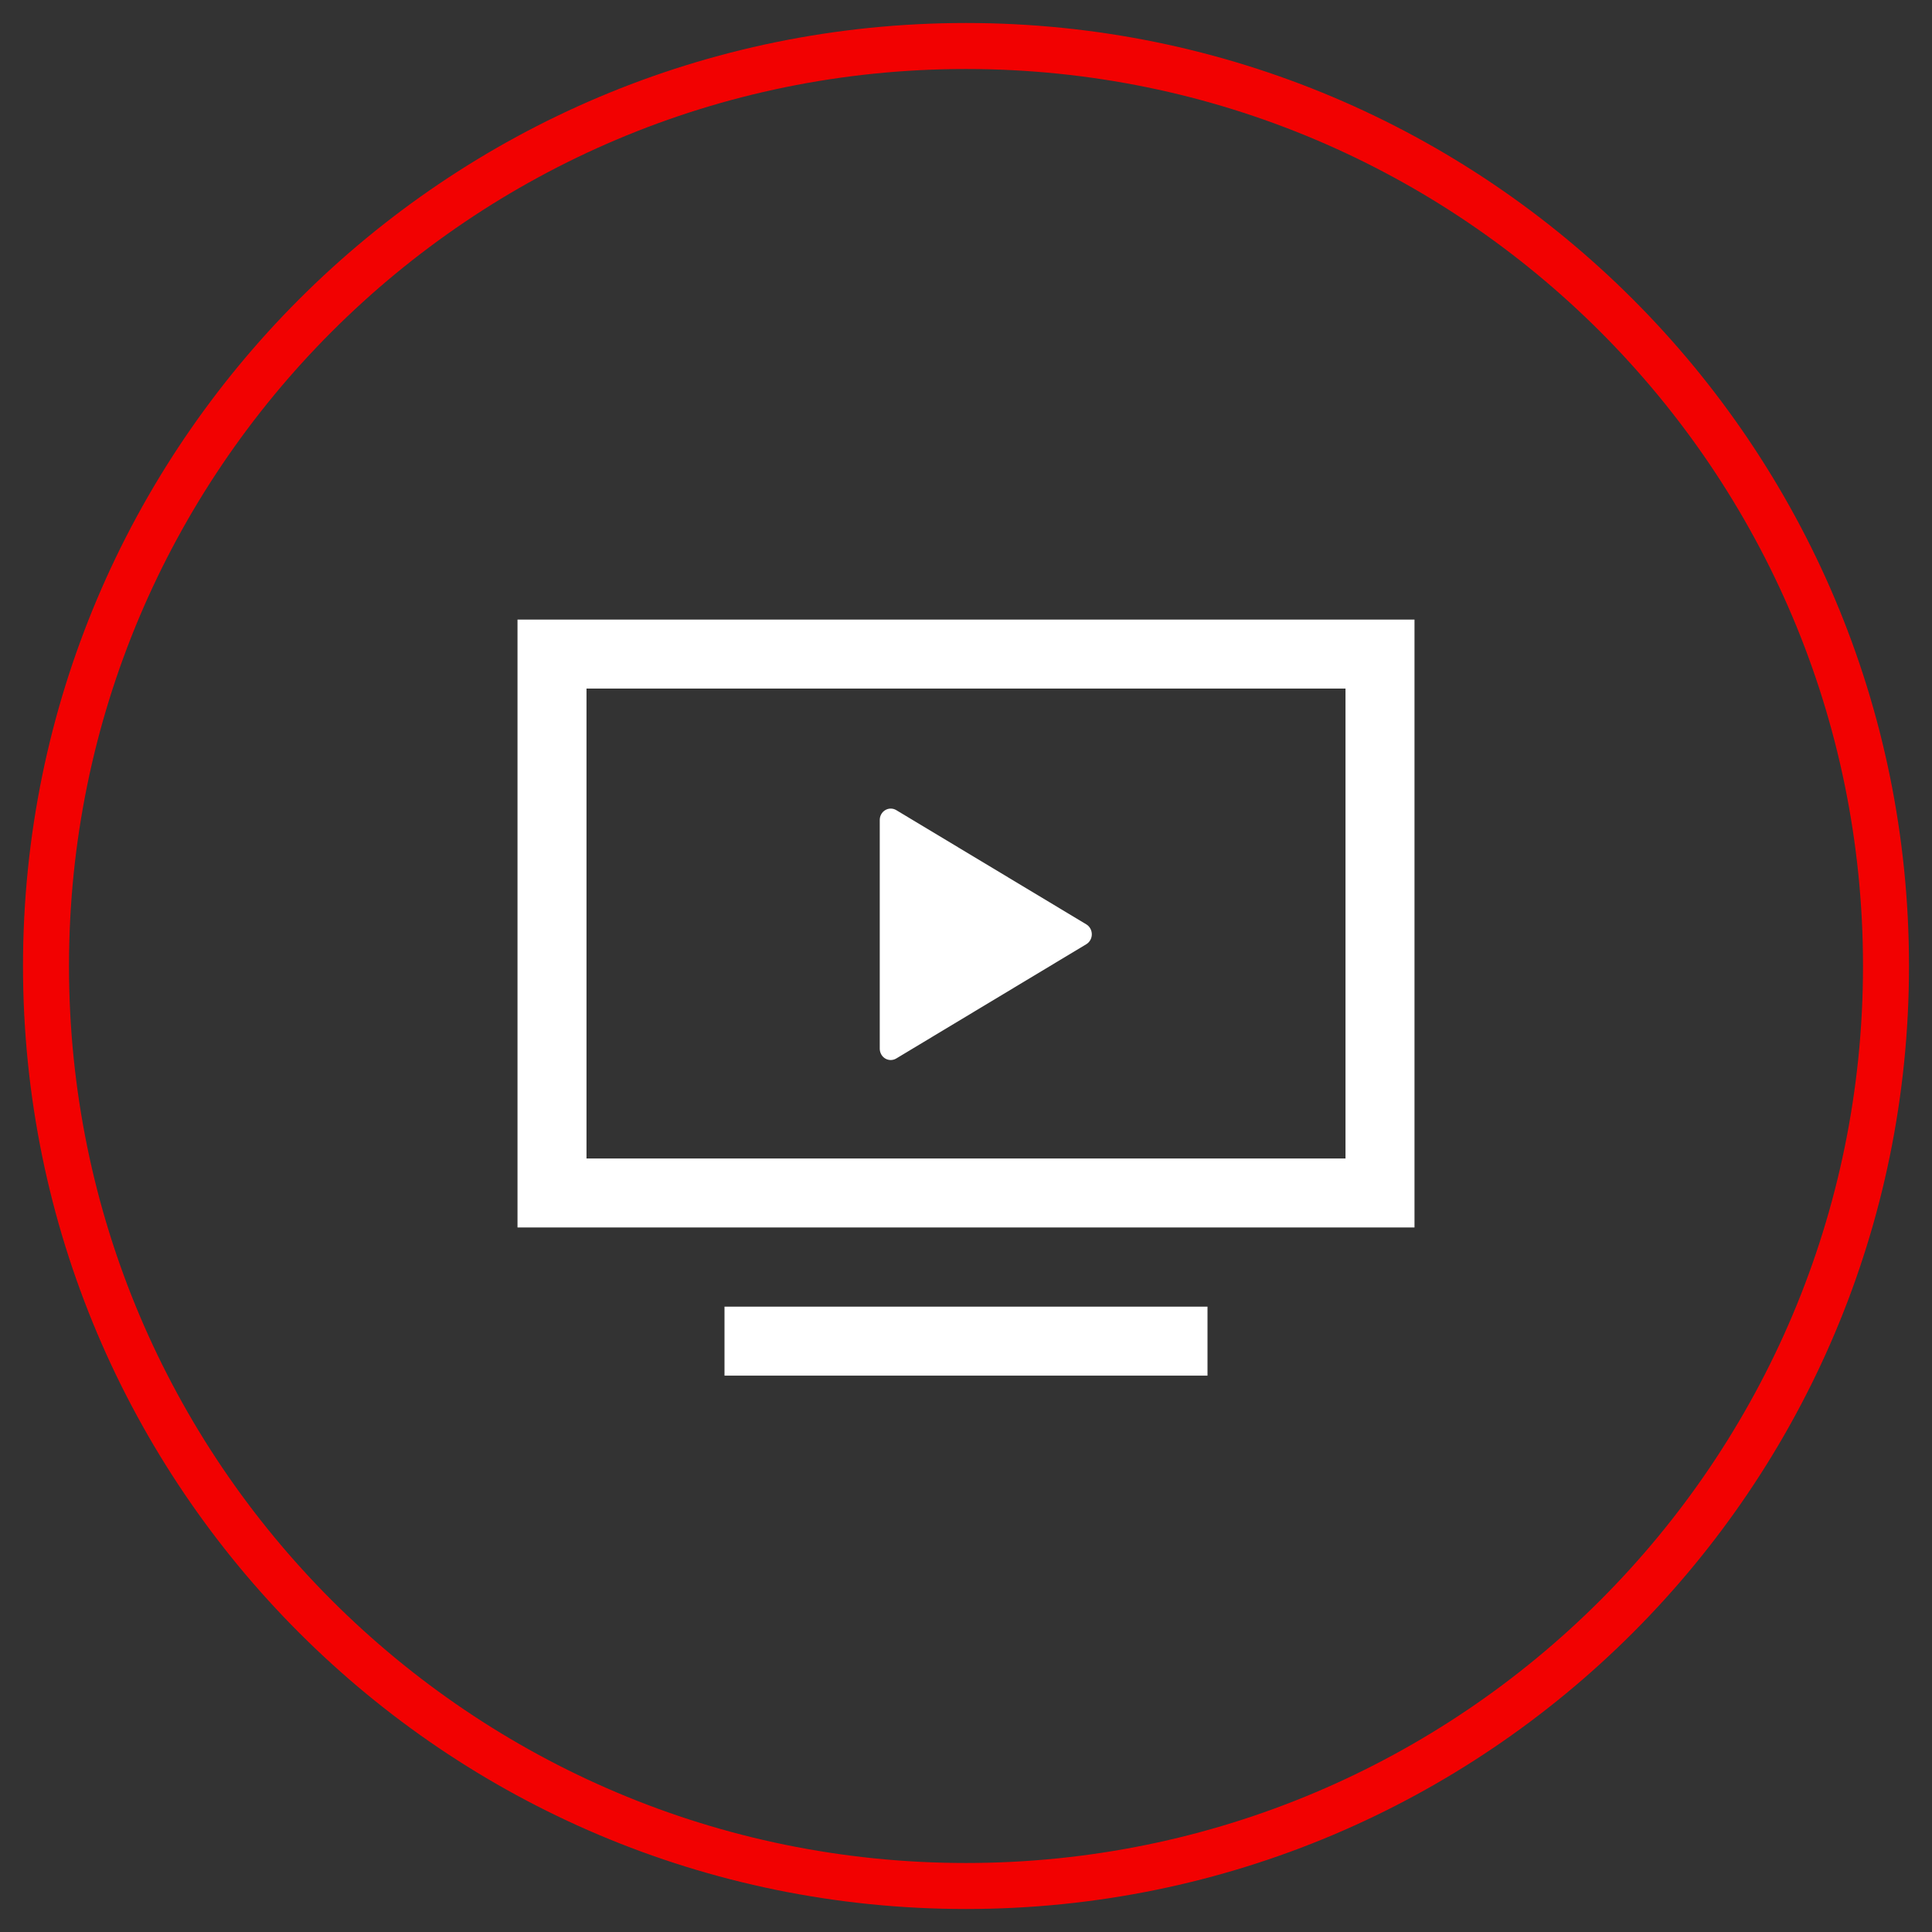 <?xml version="1.0" encoding="UTF-8"?> <svg xmlns="http://www.w3.org/2000/svg" width="42" height="42" viewBox="0 0 42 42" fill="none"><rect x="0" y="0" width="42" height="42" fill="#333333" stroke="none"/> <path fill-rule="evenodd" clip-rule="evenodd" d="M21 1.5C10.23 1.5 1.5 10.23 1.5 21C1.5 31.77 10.23 40.5 21 40.5C31.77 40.5 40.5 31.77 40.5 21C40.5 10.23 31.77 1.5 21 1.5ZM0.5 21C0.5 9.678 9.678 0.5 21 0.5C32.322 0.5 41.5 9.678 41.5 21C41.5 32.322 32.322 41.5 21 41.5C9.678 41.5 0.5 32.322 0.5 21Z" fill="#F20101"></path> <path fill-rule="evenodd" clip-rule="evenodd" d="M11.25 13.469H30.75V26.684H11.25V13.469ZM12.75 14.969V25.184H29.25V14.969H12.75ZM15.75 28.405H26.25V29.905H15.75V28.405ZM19.483 17.611L23.616 20.095C23.69 20.14 23.735 20.222 23.735 20.311C23.735 20.4 23.689 20.482 23.616 20.526L19.483 23.011C19.446 23.033 19.404 23.044 19.363 23.044C19.322 23.044 19.281 23.033 19.244 23.011C19.17 22.967 19.125 22.885 19.125 22.796V17.826C19.125 17.737 19.17 17.655 19.245 17.611C19.318 17.567 19.41 17.567 19.483 17.611Z" fill="white"></path> </svg> 